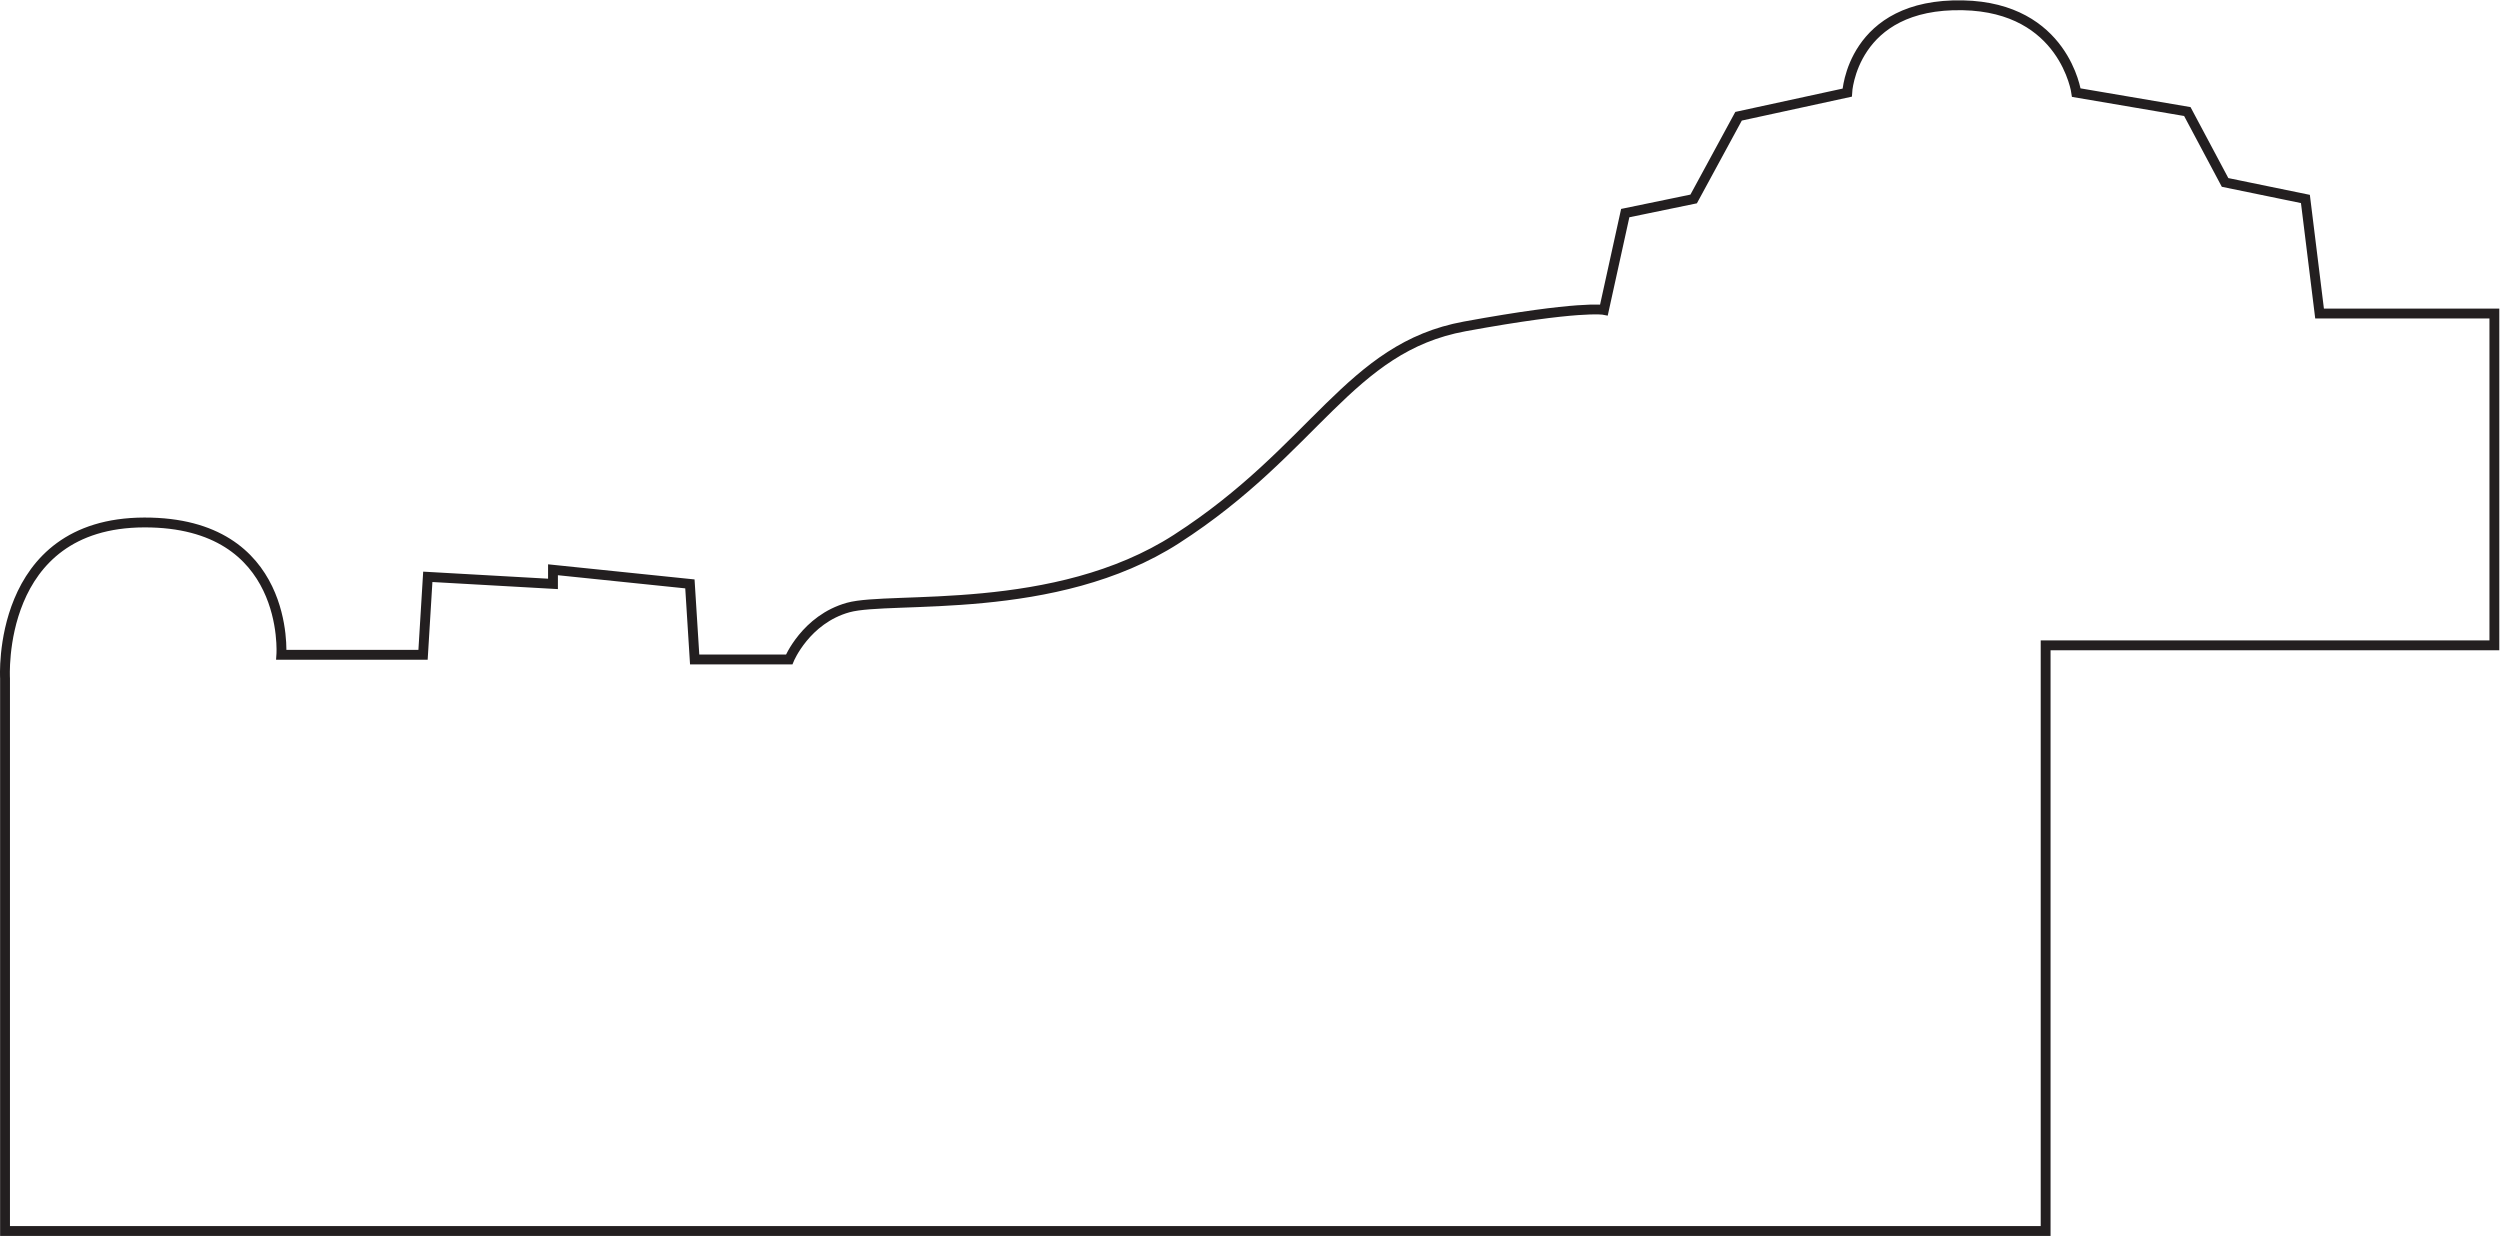<?xml version="1.0" encoding="UTF-8" standalone="no"?>
<svg
   xmlns:dc="http://purl.org/dc/elements/1.1/"
   xmlns:cc="http://creativecommons.org/ns#"
   xmlns:rdf="http://www.w3.org/1999/02/22-rdf-syntax-ns#"
   xmlns:svg="http://www.w3.org/2000/svg"
   xmlns="http://www.w3.org/2000/svg"
   viewBox="0 0 169.32 83.707"
   height="83.707"
   width="169.32"
   xml:space="preserve"
   id="svg2"
   version="1.1"><defs
     id="defs6" /><g
     transform="matrix(1.333,0,0,-1.333,0,83.707)"
     id="g10"><g
       transform="scale(0.1)"
       id="g12"><path
         id="path14"
         style="fill:none;stroke:#231f20;stroke-width:5;stroke-linecap:butt;stroke-linejoin:miter;stroke-miterlimit:4;stroke-dasharray:none;stroke-opacity:1"
         d="M 1267.36,468.668 V 300.074 h -228 V 2.496 H 2.559 V 283.277 c 0,0 -4.809,79.063 70.781,79.223 74.41,0.148 69.609,-67.23 69.609,-67.23 h 71.992 l 2.418,39.609 63.606,-3.59 v 7.18 l 69.566,-7.18 2.418,-38.402 h 48.016 c 0,0 8.398,20.39 30,26.402 21.594,5.981 105.187,-4.879 166.785,34.809 70.785,45.59 87.582,97.191 146.41,108.011 58.789,10.778 70.781,8.399 70.781,8.399 l 10.821,49.18 34.765,7.183 22.813,42.027 55.195,12 c 0,0 2.266,45.582 58.828,44.372 51.567,-1.09 57.577,-44.372 57.577,-44.372 l 56.41,-9.609 19.18,-36.019 40.82,-8.399 7.19,-58.203 z" /></g></g></svg>